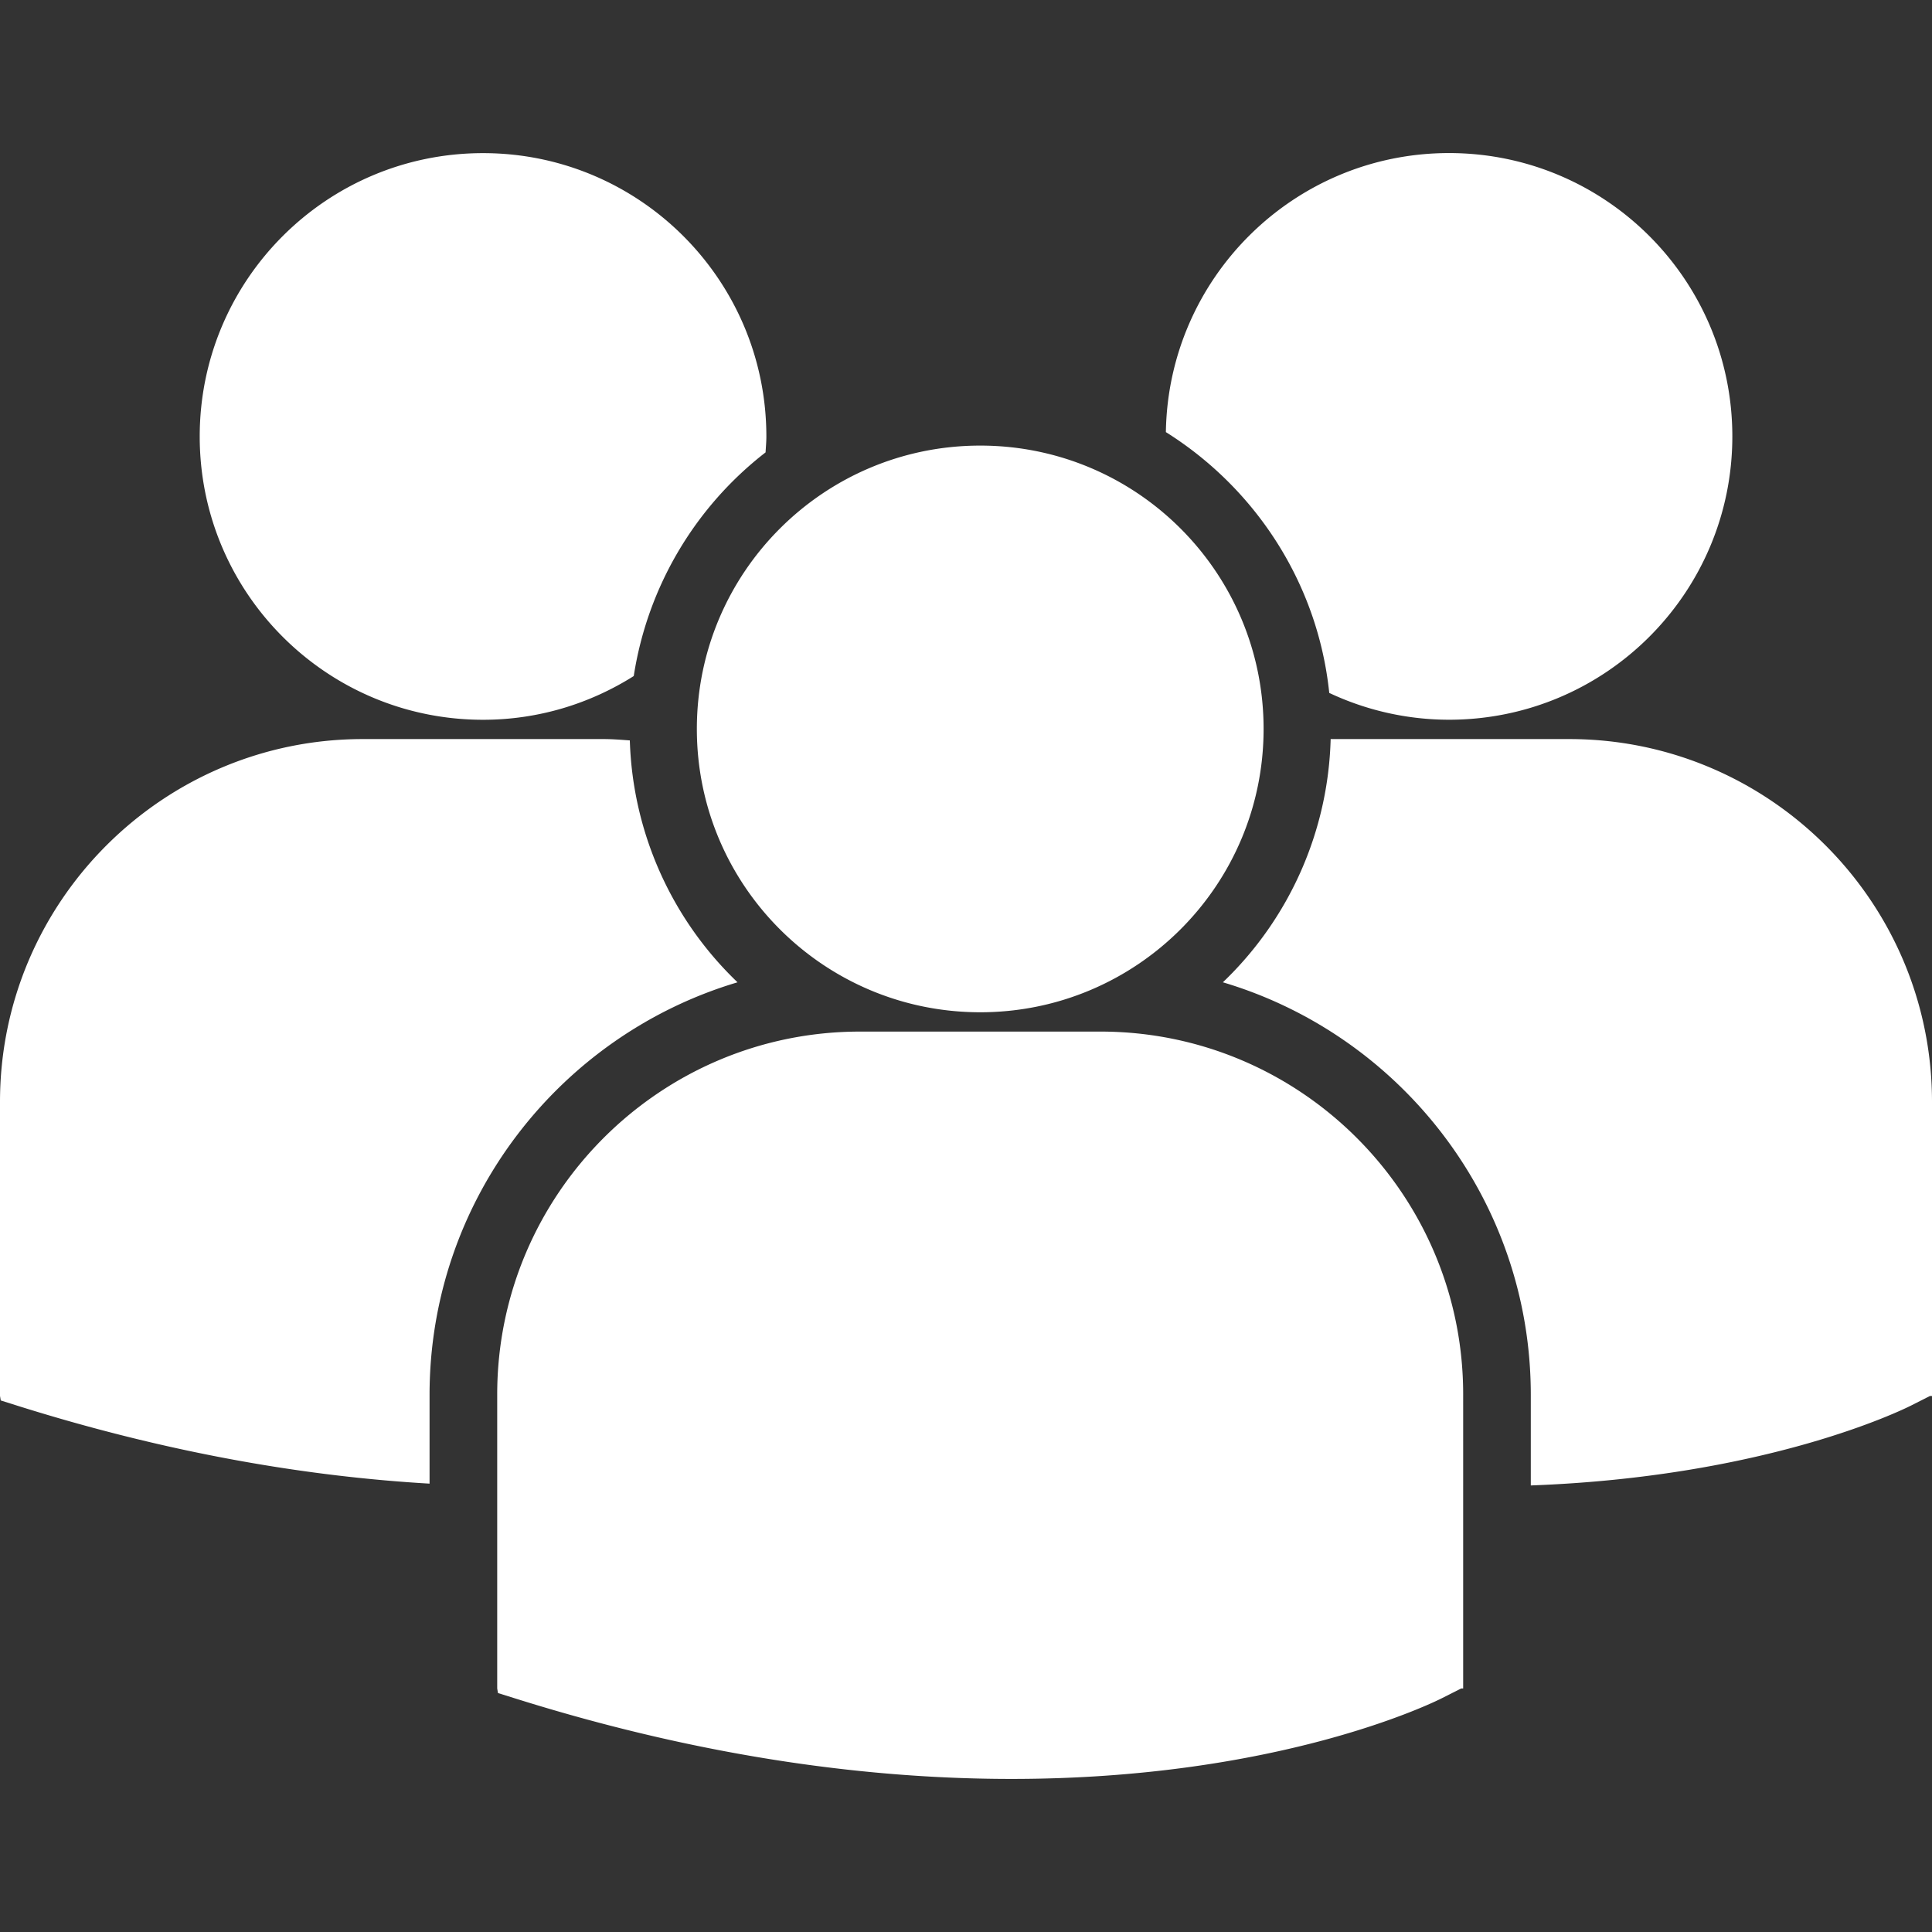 <?xml version="1.0" encoding="UTF-8"?> <svg xmlns="http://www.w3.org/2000/svg" xmlns:xlink="http://www.w3.org/1999/xlink" width="512" height="512" x="0" y="0" viewBox="0 0 80.13 80.13" style="enable-background:new 0 0 512 512" xml:space="preserve" class=""><rect x="0" y="0" width="80.13" height="80.13" fill="#333333" stroke="none"/> <g> <path d="M48.355 17.922c3.705 2.323 6.303 6.254 6.776 10.817a11.69 11.69 0 0 0 4.966 1.112c6.491 0 11.752-5.261 11.752-11.751 0-6.491-5.261-11.752-11.752-11.752-6.429.002-11.644 5.169-11.742 11.574zm-7.699 24.062c6.491 0 11.752-5.262 11.752-11.752s-5.262-11.751-11.752-11.751c-6.49 0-11.754 5.262-11.754 11.752s5.264 11.751 11.754 11.751zm4.985.801h-9.972c-8.297 0-15.047 6.751-15.047 15.048v12.195l.031.191.84.263c7.918 2.474 14.797 3.299 20.459 3.299 11.059 0 17.469-3.153 17.864-3.354l.785-.397h.084V57.833c.003-8.297-6.747-15.048-15.044-15.048zm19.443-12.132h-9.895a14.483 14.483 0 0 1-4.47 10.088c7.375 2.193 12.771 9.032 12.771 17.11v3.758c9.77-.358 15.4-3.127 15.771-3.313l.785-.398h.084V45.699c0-8.296-6.75-15.046-15.046-15.046zm-45.049-.8c2.299 0 4.438-.671 6.25-1.814a14.544 14.544 0 0 1 5.467-9.276c.012-.22.033-.438.033-.66 0-6.491-5.262-11.752-11.75-11.752-6.492 0-11.752 5.261-11.752 11.752 0 6.488 5.26 11.75 11.752 11.75zm10.554 10.888a14.492 14.492 0 0 1-4.467-10.032c-.367-.027-.73-.056-1.104-.056h-9.971C6.75 30.653 0 37.403 0 45.699v12.197l.031.188.84.265c6.352 1.983 12.021 2.897 16.945 3.185v-3.683c.002-8.078 5.396-14.915 12.773-17.11z" fill="#ffffff" opacity="1" data-original="#000000" class=""></path> </g> </svg> 